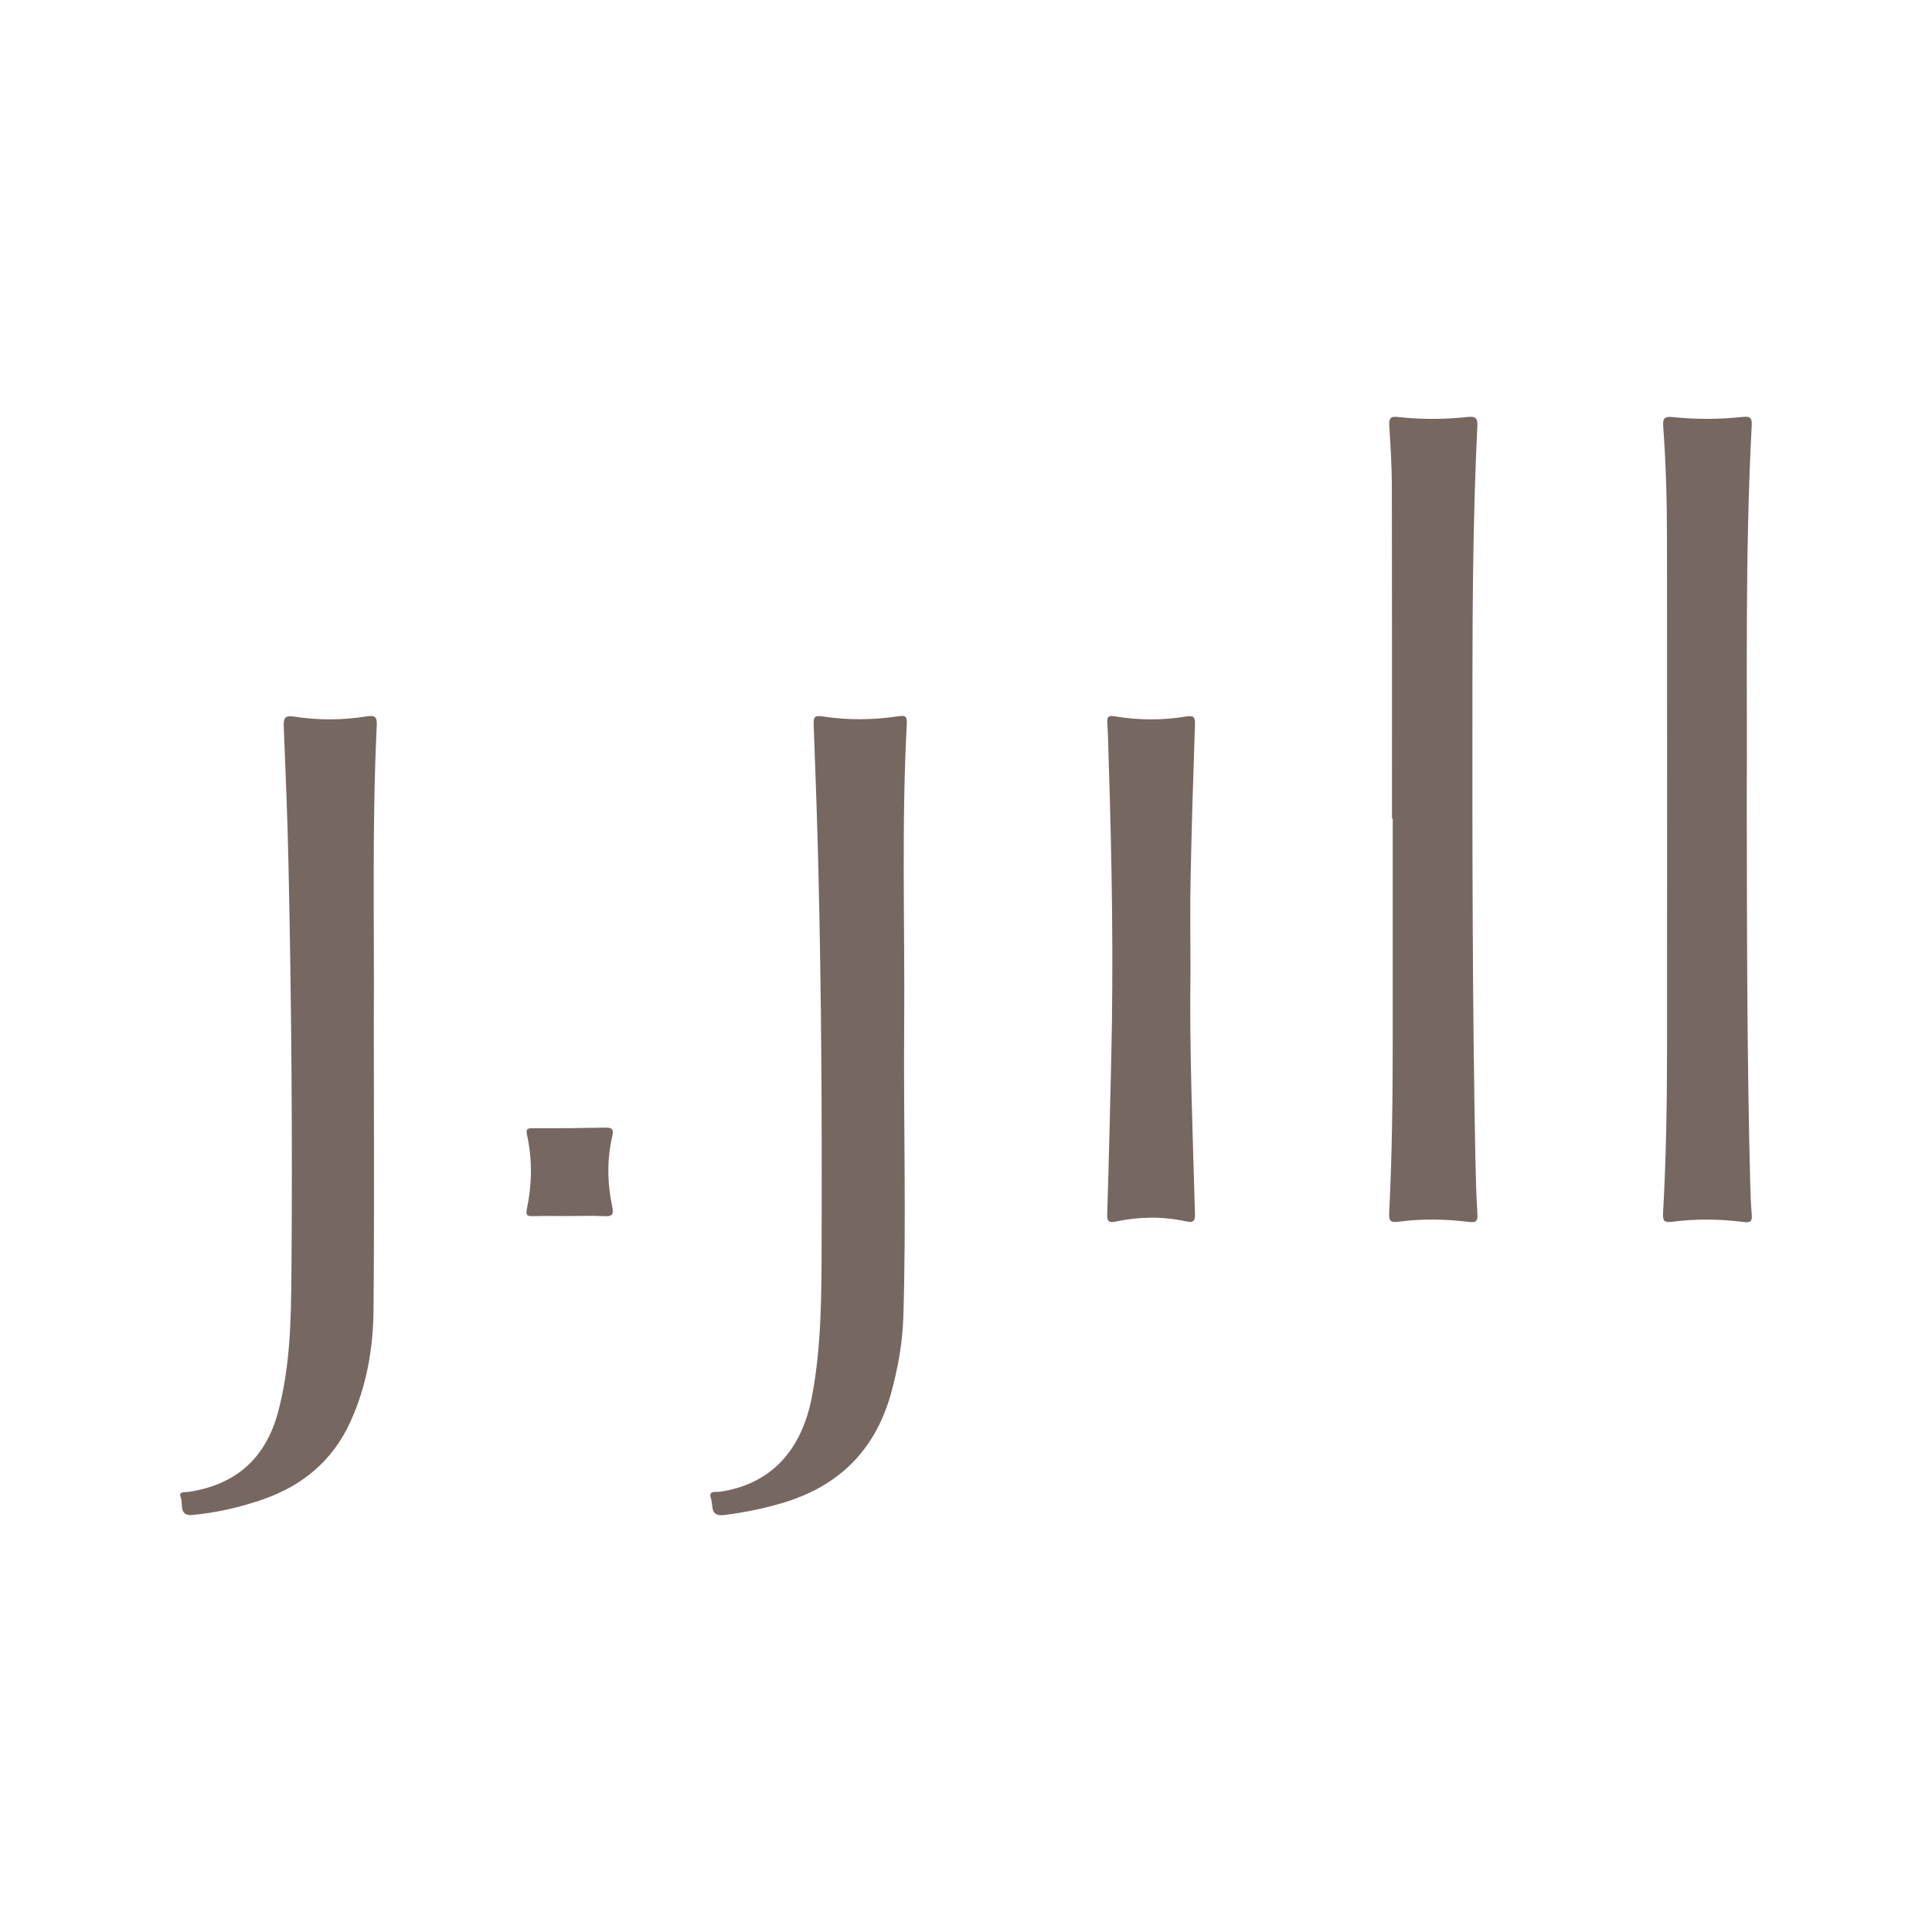 <?xml version="1.0" encoding="utf-8"?>
<!-- Generator: Adobe Illustrator 17.0.0, SVG Export Plug-In . SVG Version: 6.00 Build 0)  -->
<!DOCTYPE svg PUBLIC "-//W3C//DTD SVG 1.1//EN" "http://www.w3.org/Graphics/SVG/1.1/DTD/svg11.dtd">
<svg version="1.1" id="Layer_1" xmlns="http://www.w3.org/2000/svg" xmlns:xlink="http://www.w3.org/1999/xlink" x="0px" y="0px"
	 width="200px" height="200px" viewBox="0 0 200 200" enable-background="new 0 0 200 200" xml:space="preserve">
<g>
	<path fill="#766761" d="M38.697,105.864c0,9.929,0.062,19.859-0.031,29.787c-0.037,3.97-0.726,7.88-2.393,11.535
		c-1.824,3.997-4.921,6.594-9.047,8.028c-2.365,0.821-4.782,1.375-7.273,1.615c-1.489,0.144-0.97-1.17-1.244-1.822
		c-0.277-0.66,0.491-0.519,0.84-0.572c4.91-0.743,7.981-3.519,9.251-8.307c1.23-4.635,1.33-9.389,1.369-14.132
		c0.117-14.202,0.001-28.403-0.306-42.602c-0.102-4.705-0.295-9.408-0.484-14.111c-0.034-0.86,0.007-1.269,1.103-1.098
		c2.468,0.385,4.971,0.375,7.441-0.022c0.927-0.149,1.124,0.047,1.079,0.969C38.505,85.372,38.758,95.619,38.697,105.864z"/>
	<path fill="#766761" d="M93.602,105.987c-0.084,10.124,0.23,20.25-0.09,30.373c-0.084,2.652-0.554,5.261-1.257,7.824
		c-1.541,5.617-5.053,9.366-10.596,11.192c-2.184,0.719-4.423,1.169-6.706,1.46c-1.507,0.192-1.106-1.045-1.351-1.707
		c-0.327-0.882,0.534-0.645,0.935-0.705c5.2-0.771,8.449-4.184,9.529-9.919c0.987-5.243,0.97-10.541,0.988-15.838
		c0.043-12.854-0.022-25.708-0.333-38.559c-0.121-5.02-0.298-10.04-0.489-15.058c-0.029-0.757,0.03-1.023,0.921-0.885
		c2.59,0.399,5.202,0.373,7.797-0.009c0.675-0.099,0.969-0.113,0.923,0.751C93.317,85.262,93.672,95.626,93.602,105.987z"/>
	<path fill="#766761" d="M144.097,84.734c0-11.469,0.013-22.939-0.012-34.408c-0.005-2.094-0.14-4.189-0.268-6.28
		c-0.044-0.722,0.1-0.971,0.891-0.882c2.403,0.27,4.822,0.261,7.222,0.001c0.95-0.103,1.039,0.241,1.001,1.023
		c-0.428,8.89-0.5,17.788-0.505,26.686c-0.01,16.413-0.015,32.826,0.31,49.237c0.037,1.858,0.094,3.717,0.206,5.571
		c0.047,0.771-0.166,0.898-0.918,0.806c-2.399-0.295-4.818-0.331-7.216-0.022c-0.893,0.115-1.044-0.078-1.001-0.925
		c0.304-5.965,0.365-11.937,0.368-17.909c0.004-7.633,0.001-15.266,0.001-22.9C144.151,84.734,144.124,84.734,144.097,84.734z"/>
	<path fill="#766761" d="M180.824,82.7c0.018,14.725,0.035,27.224,0.357,39.721c0.029,1.107,0.061,2.215,0.158,3.317
		c0.062,0.707-0.128,0.853-0.844,0.763c-2.439-0.305-4.896-0.346-7.335-0.031c-0.873,0.113-1.05-0.056-1.001-0.92
		c0.32-5.648,0.408-11.304,0.411-16.96c0.011-17.523,0.009-35.047-0.004-52.57c-0.003-3.955-0.099-7.91-0.389-11.855
		c-0.061-0.825,0.079-1.086,0.997-0.988c2.402,0.256,4.819,0.236,7.225-0.014c0.699-0.073,0.983,0.024,0.94,0.834
		C180.616,57.633,180.894,71.282,180.824,82.7z"/>
	<path fill="#766761" d="M123.239,100.384c-0.123,8.385,0.232,16.761,0.461,25.14c0.021,0.782-0.012,1.105-0.971,0.9
		c-2.381-0.509-4.793-0.485-7.181,0.025c-0.71,0.151-0.957,0.053-0.931-0.759c0.168-5.295,0.288-10.592,0.415-15.888
		c0.247-10.281,0.075-20.558-0.254-30.835c-0.044-1.383-0.061-2.768-0.152-4.148c-0.046-0.694,0.187-0.761,0.805-0.658
		c2.434,0.404,4.887,0.418,7.318,0.016c0.825-0.137,0.98,0.031,0.953,0.833c-0.181,5.294-0.345,10.59-0.452,15.886
		C123.187,94.057,123.239,97.221,123.239,100.384z"/>
	<path fill="#766761" d="M59.016,125.885c-1.263,0-2.528-0.023-3.79,0.01c-0.585,0.015-0.836-0.027-0.682-0.759
		c0.533-2.537,0.57-5.098,0.015-7.64c-0.137-0.626,0.009-0.707,0.607-0.703c2.486,0.018,4.973-0.011,7.459-0.062
		c0.668-0.014,0.938,0.122,0.765,0.857c-0.577,2.461-0.525,4.937,0.001,7.397c0.166,0.777-0.08,0.951-0.822,0.913
		c-1.181-0.061-2.368-0.016-3.553-0.016C59.016,125.883,59.016,125.884,59.016,125.885z"/>
</g>
</svg>
